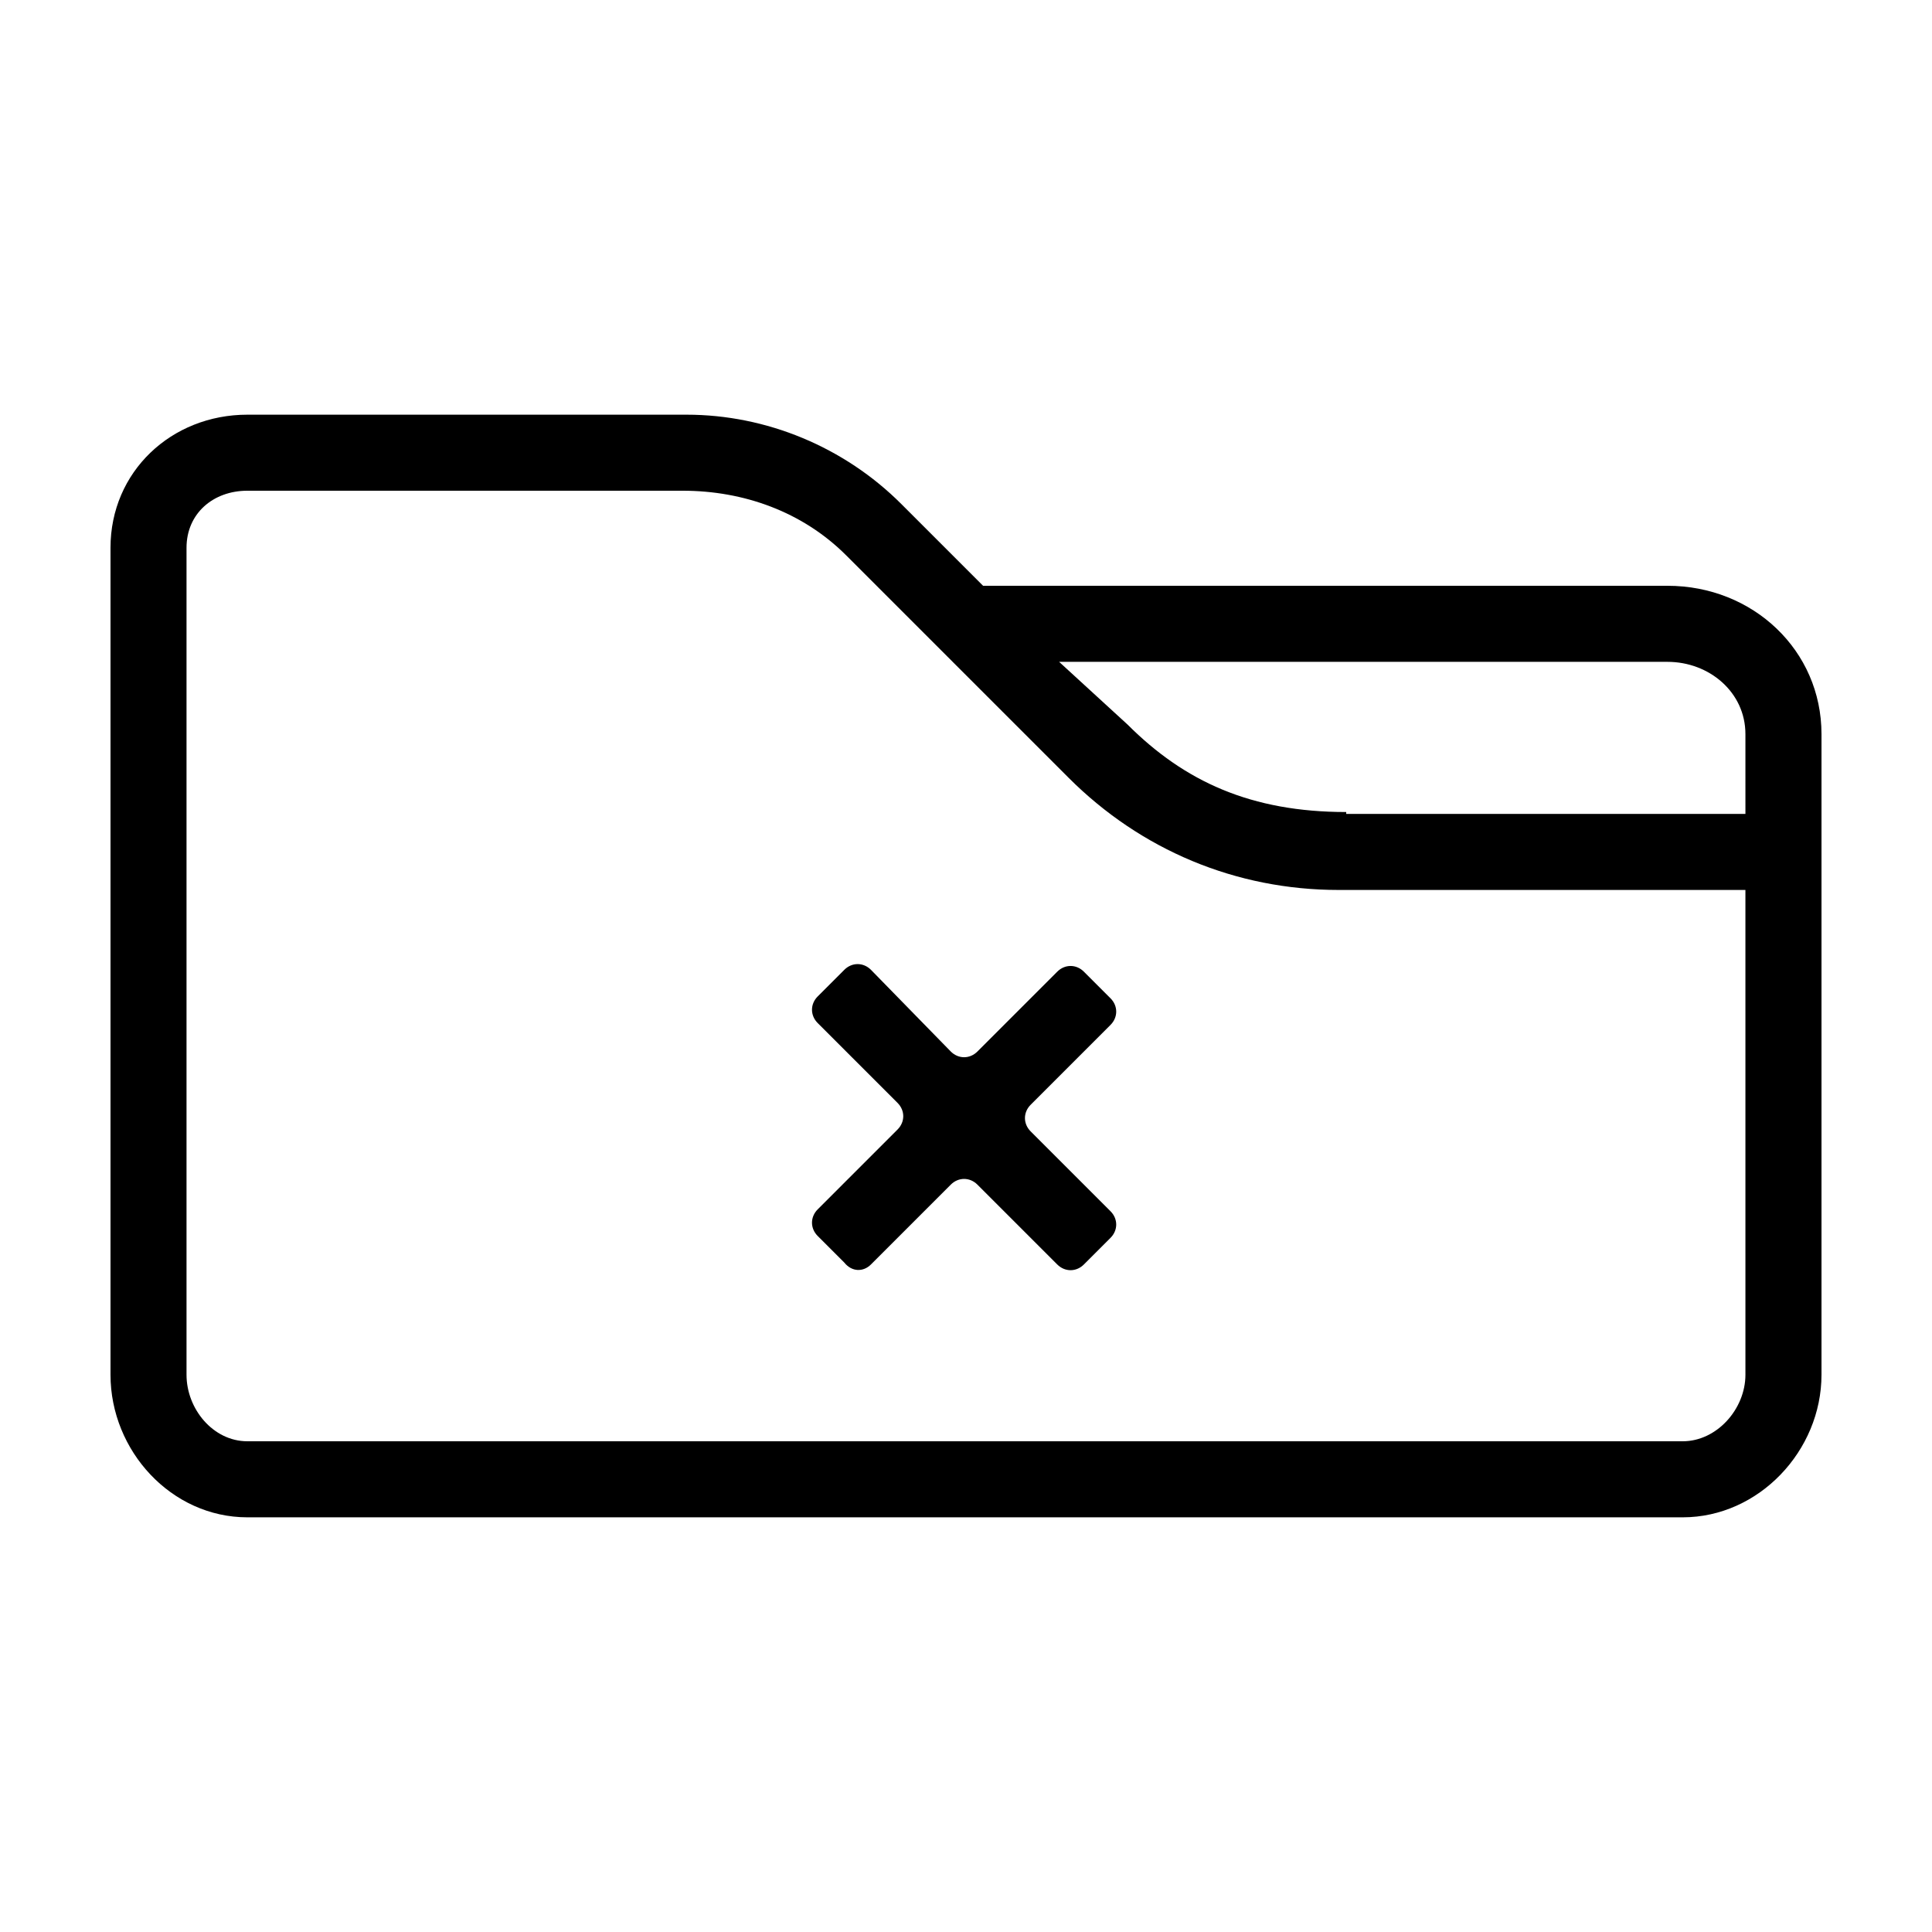<?xml version="1.0" encoding="UTF-8"?>
<!-- Uploaded to: ICON Repo, www.svgrepo.com, Generator: ICON Repo Mixer Tools -->
<svg fill="#000000" width="800px" height="800px" version="1.1" viewBox="144 144 512 512" xmlns="http://www.w3.org/2000/svg">
 <g>
  <path d="m585.9 299.24h-181.37l-21.664-21.664c-15.113-15.113-35.77-23.68-56.93-23.68h-116.38c-20.152 0-36.273 15.113-36.273 35.266v219.16c0 20.152 16.121 37.785 36.273 37.785h380.38c20.152 0 36.777-17.633 36.777-37.785v-169.79c0-22.164-18.137-39.293-40.809-39.293zm20.656 209.08c0 9.07-7.559 17.633-16.625 17.633h-380.38c-9.07 0-16.121-8.562-16.121-17.633v-219.16c0-9.07 7.055-15.113 16.121-15.113h115.37c16.121 0 31.738 5.543 43.328 17.129l58.945 58.945c19.145 19.145 44.336 29.727 71.539 29.727h107.82zm0-148.62h-105.8v-0.504c-25.191 0-42.824-8.062-57.938-23.176l-18.141-16.625h161.22c11.082 0 20.656 8.062 20.656 19.145z"/>
  <path d="m374.81 479.1 21.16-21.16c2.016-2.016 5.039-2.016 7.055 0l21.16 21.16c2.016 2.016 5.039 2.016 7.055 0l7.055-7.055c2.016-2.016 2.016-5.039 0-7.055l-21.16-21.16c-2.016-2.016-2.016-5.039 0-7.055l21.16-21.16c2.016-2.016 2.016-5.039 0-7.055l-7.055-7.055c-2.016-2.016-5.039-2.016-7.055 0l-21.16 21.16c-2.016 2.016-5.039 2.016-7.055 0l-21.16-21.656c-2.016-2.016-5.039-2.016-7.055 0l-7.055 7.055c-2.016 2.016-2.016 5.039 0 7.055l21.16 21.16c2.016 2.016 2.016 5.039 0 7.055l-21.16 21.16c-2.016 2.016-2.016 5.039 0 7.055l7.055 7.055c2.016 2.512 5.039 2.512 7.055 0.496z"/>
 </g>
</svg>